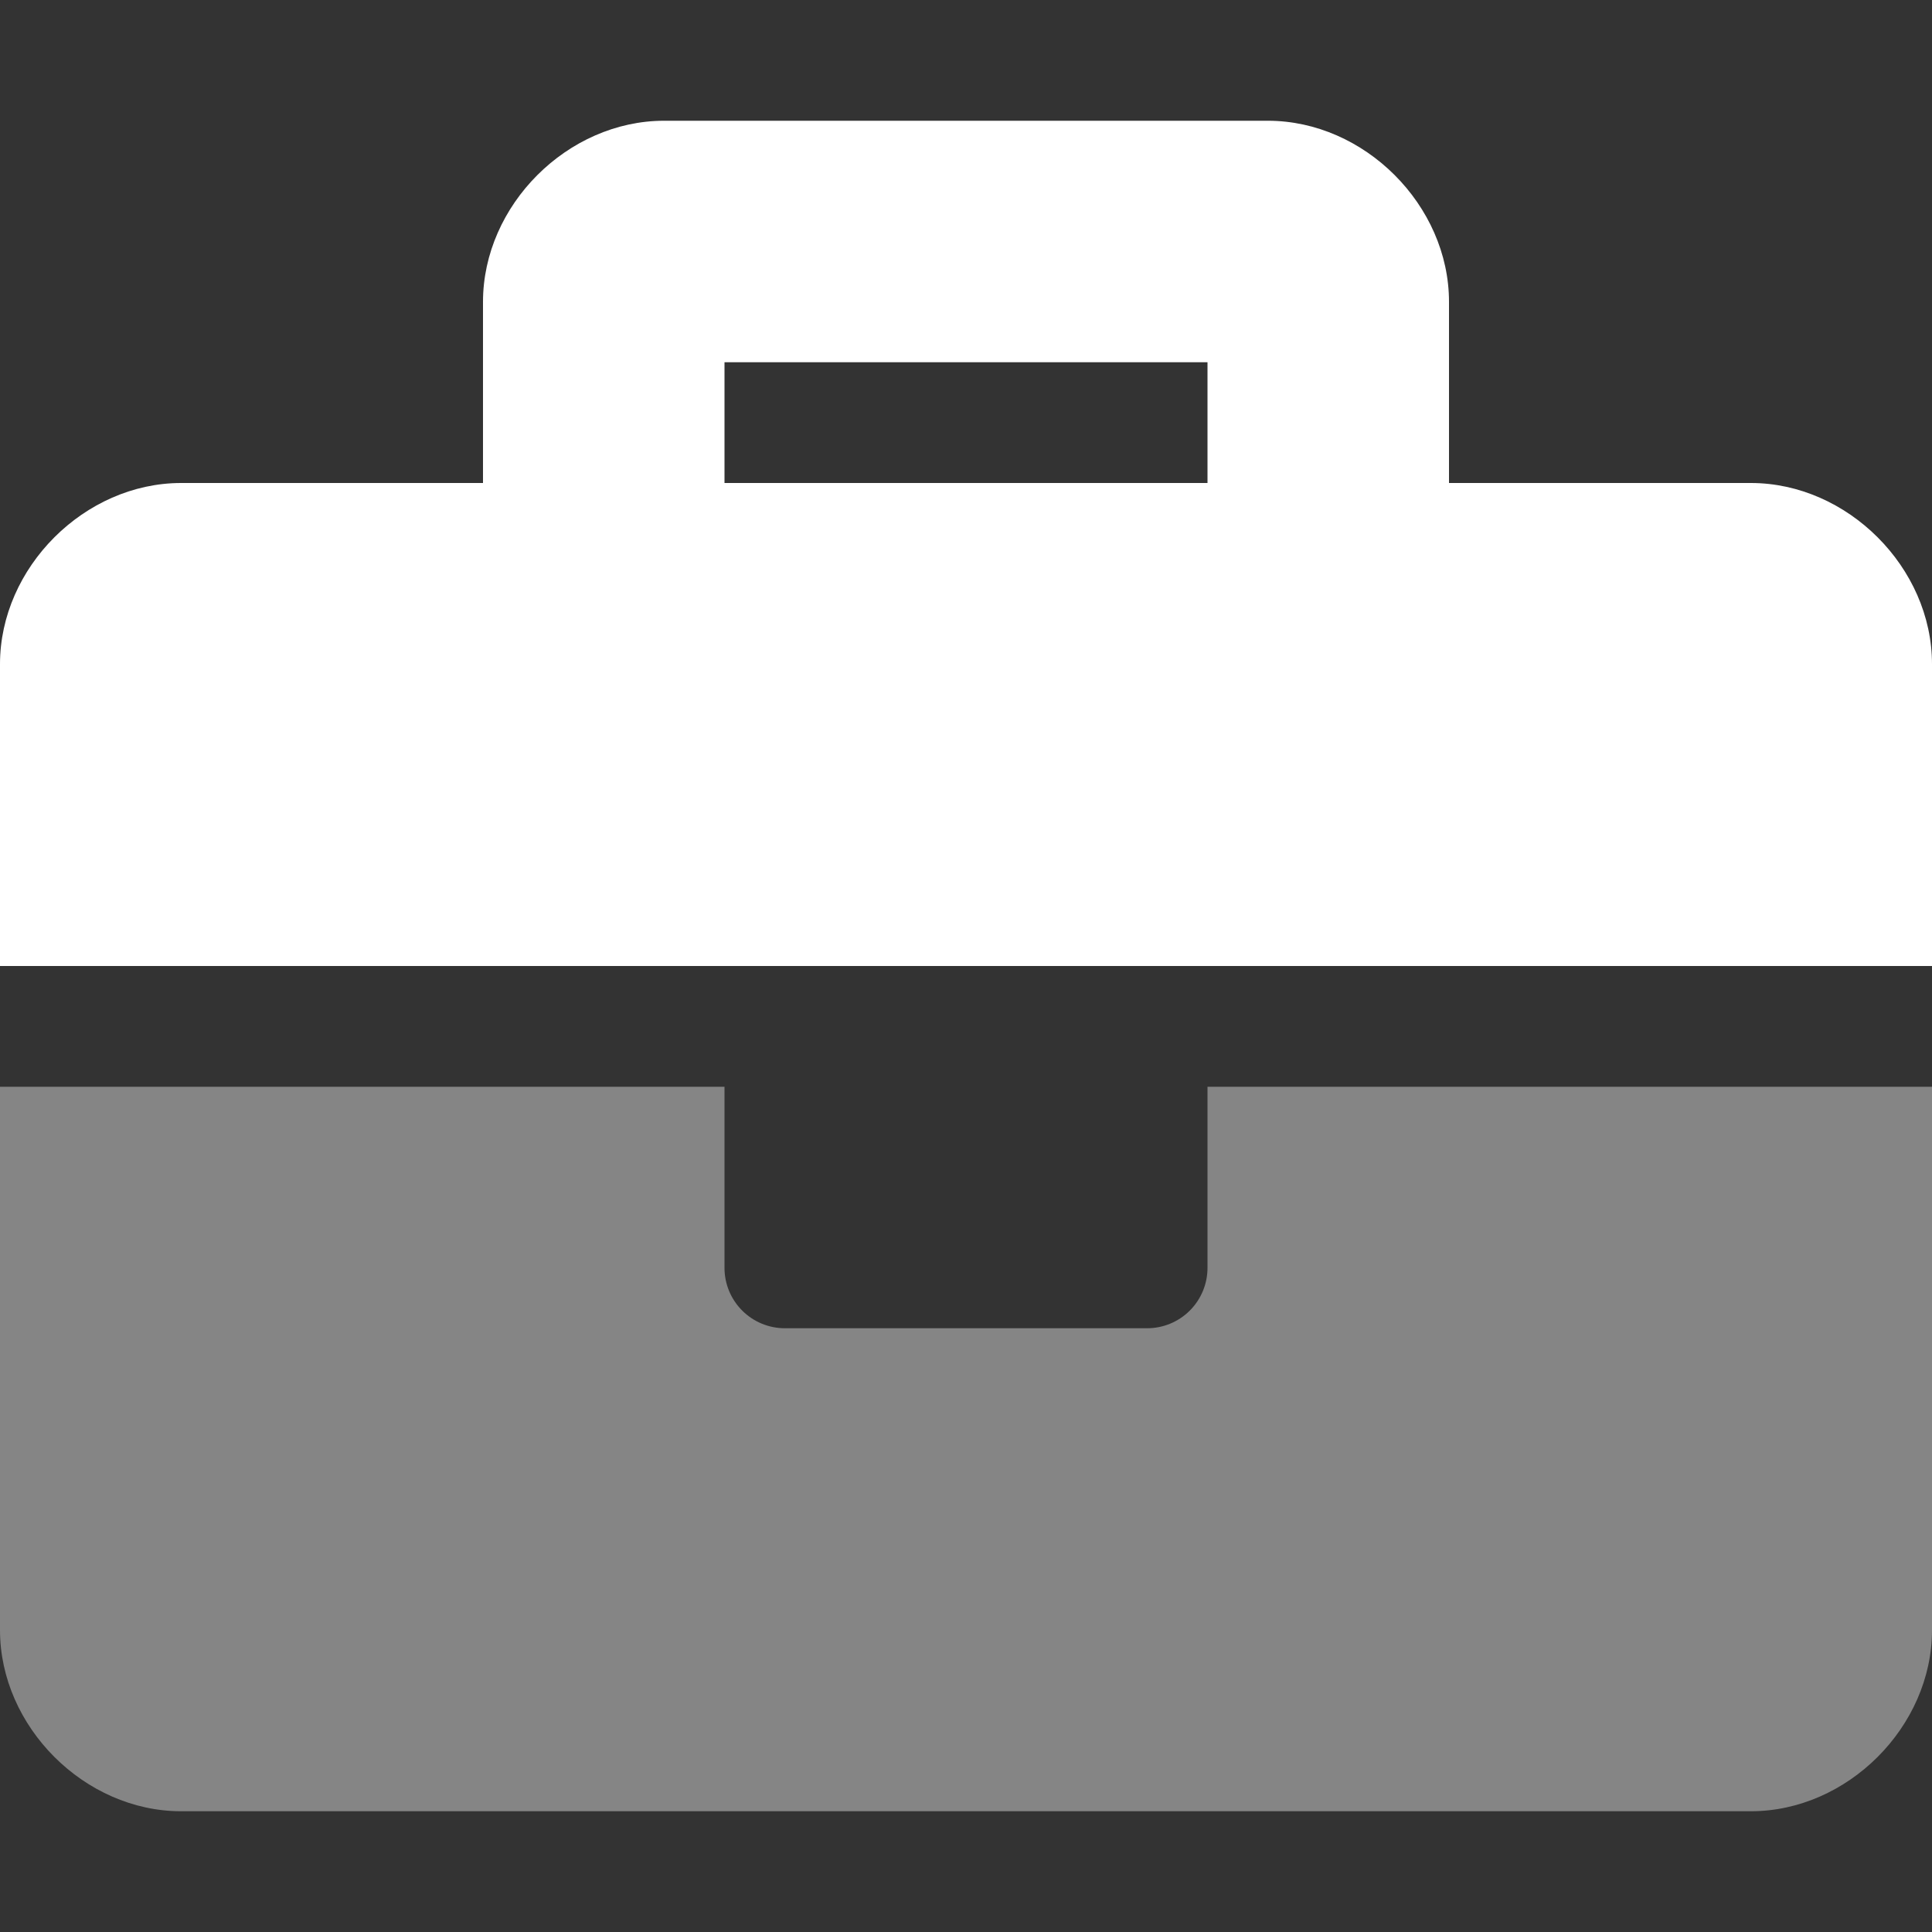 <svg width="512" height="512" viewBox="0 0 512 512" fill="none" xmlns="http://www.w3.org/2000/svg">
<rect x="0" y="0" width="512" height="512" fill="#333333" stroke="none"/>
<path opacity="0.4" d="M320 288H512V432C512 457.6 489.6 480 464 480H48C22.4 480 0 457.6 0 432V288H192V336C192 340.243 193.686 344.313 196.686 347.314C199.687 350.314 203.757 352 208 352H304C308.243 352 312.313 350.314 315.314 347.314C318.314 344.313 320 340.243 320 336V288Z" fill="white"/>
<path d="M464 128H384V80C384 54.4 361.6 32 336 32H176C150.4 32 128 54.4 128 80V128H48C22.4 128 0 150.4 0 176V256H512V176C512 150.4 489.6 128 464 128ZM320 128H192V96H320V128Z" fill="white"/>
</svg>
